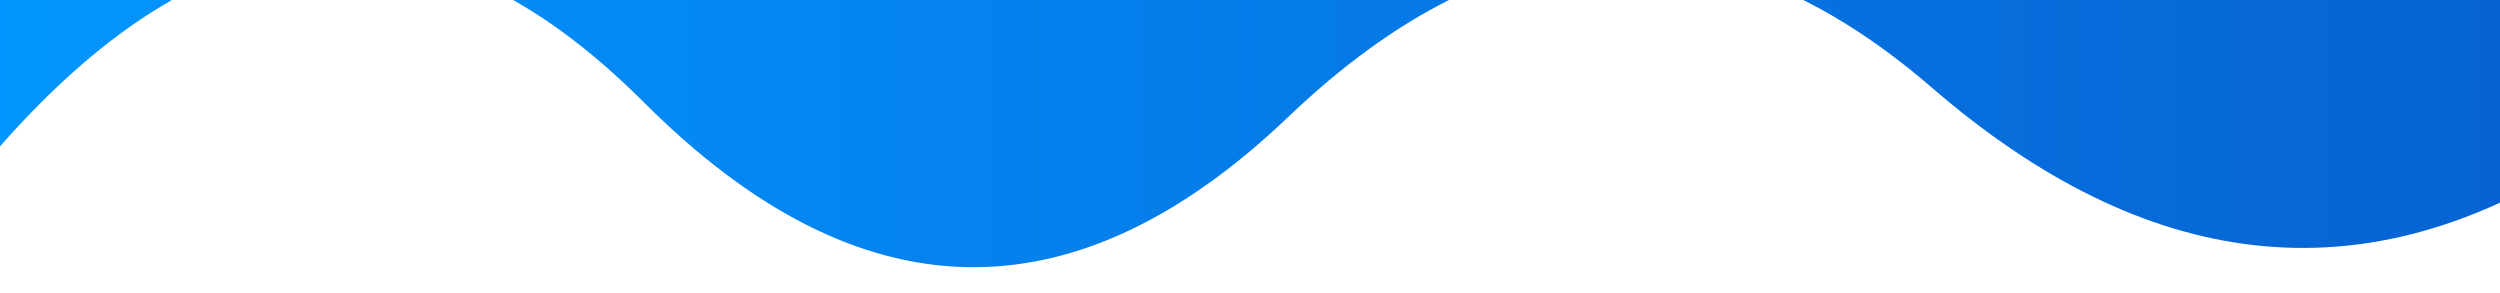 
      <svg
        width="854"
        height="100"
        viewBox="0 0 854 100"
        xmlns="http://www.w3.org/2000/svg"
      >
        <style>
      .text {   font-size: 70px;   font-weight: 700;   font-family: -apple-system,BlinkMacSystemFont,Segoe UI,Helvetica,Arial,sans-serif,Apple Color Emoji,Segoe UI Emoji;  } .desc {   font-size: 20px;   font-weight: 500;   font-family: -apple-system,BlinkMacSystemFont,Segoe UI,Helvetica,Arial,sans-serif,Apple Color Emoji,Segoe UI Emoji;  } path {   transform: rotate(180deg);   transform-origin: 50% 50%;  } 
      .text, .desc {   animation: fadeIn 1.2s ease-in-out forwards;  } @keyframes fadeIn {   from {     opacity: 0;   }   to {     opacity: 1;   }  } 
    </style>
        <svg
          xmlns="http://www.w3.org/2000/svg"
          viewBox="0 0 854 100"
        >
          <defs>
              <linearGradient id="linear" x1="0%" y1="0%" x2="100%" y2="0%">
                <stop offset="0%" stop-color="#0396FF"/><stop offset="100%" stop-color="#0761D1"/>
              </linearGradient>
            </defs>
          <path fill="url(#linear)"  fill-opacity="1" d="m 0 0 T 0 50 Q 110 -75 220 35 T 440 40 T 660 30 T 880 55 T 880 0 z"></path>
        </svg>
         
        
      </svg>
    